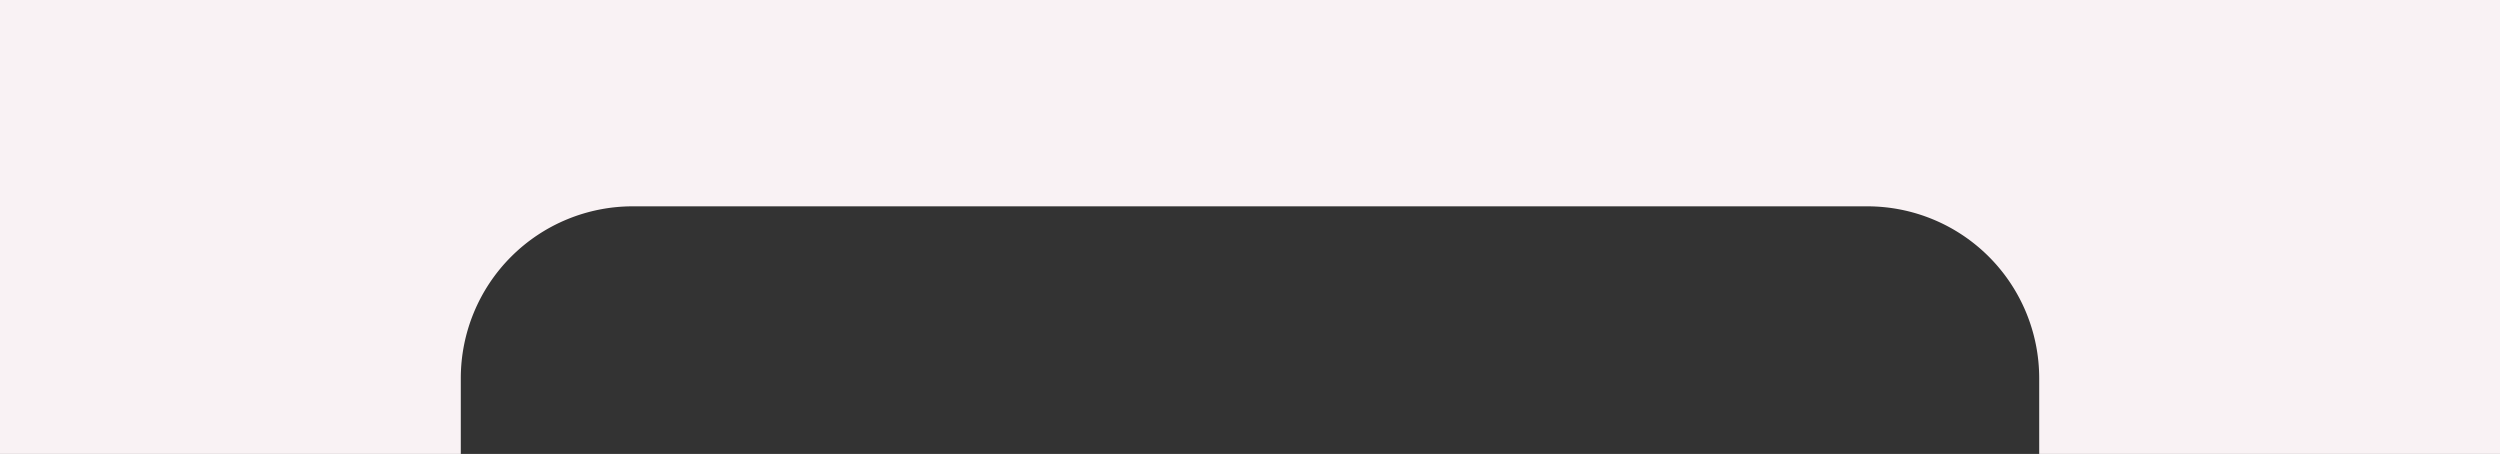 <?xml version="1.0" encoding="UTF-8"?> <svg xmlns="http://www.w3.org/2000/svg" id="Слой_1" data-name="Слой 1" viewBox="0 0 727 132"><rect x="0" y="0" width="727" height="132" fill="#333333" stroke="none"/> <defs> <style>.cls-1{fill:#f9f2f4;}</style> </defs> <title>шапка фон 320</title> <path class="cls-1" d="M727,0V132H593V110a50,50,0,0,0-50-50H184a50,50,0,0,0-50,50v22H0V0Z"></path> </svg> 